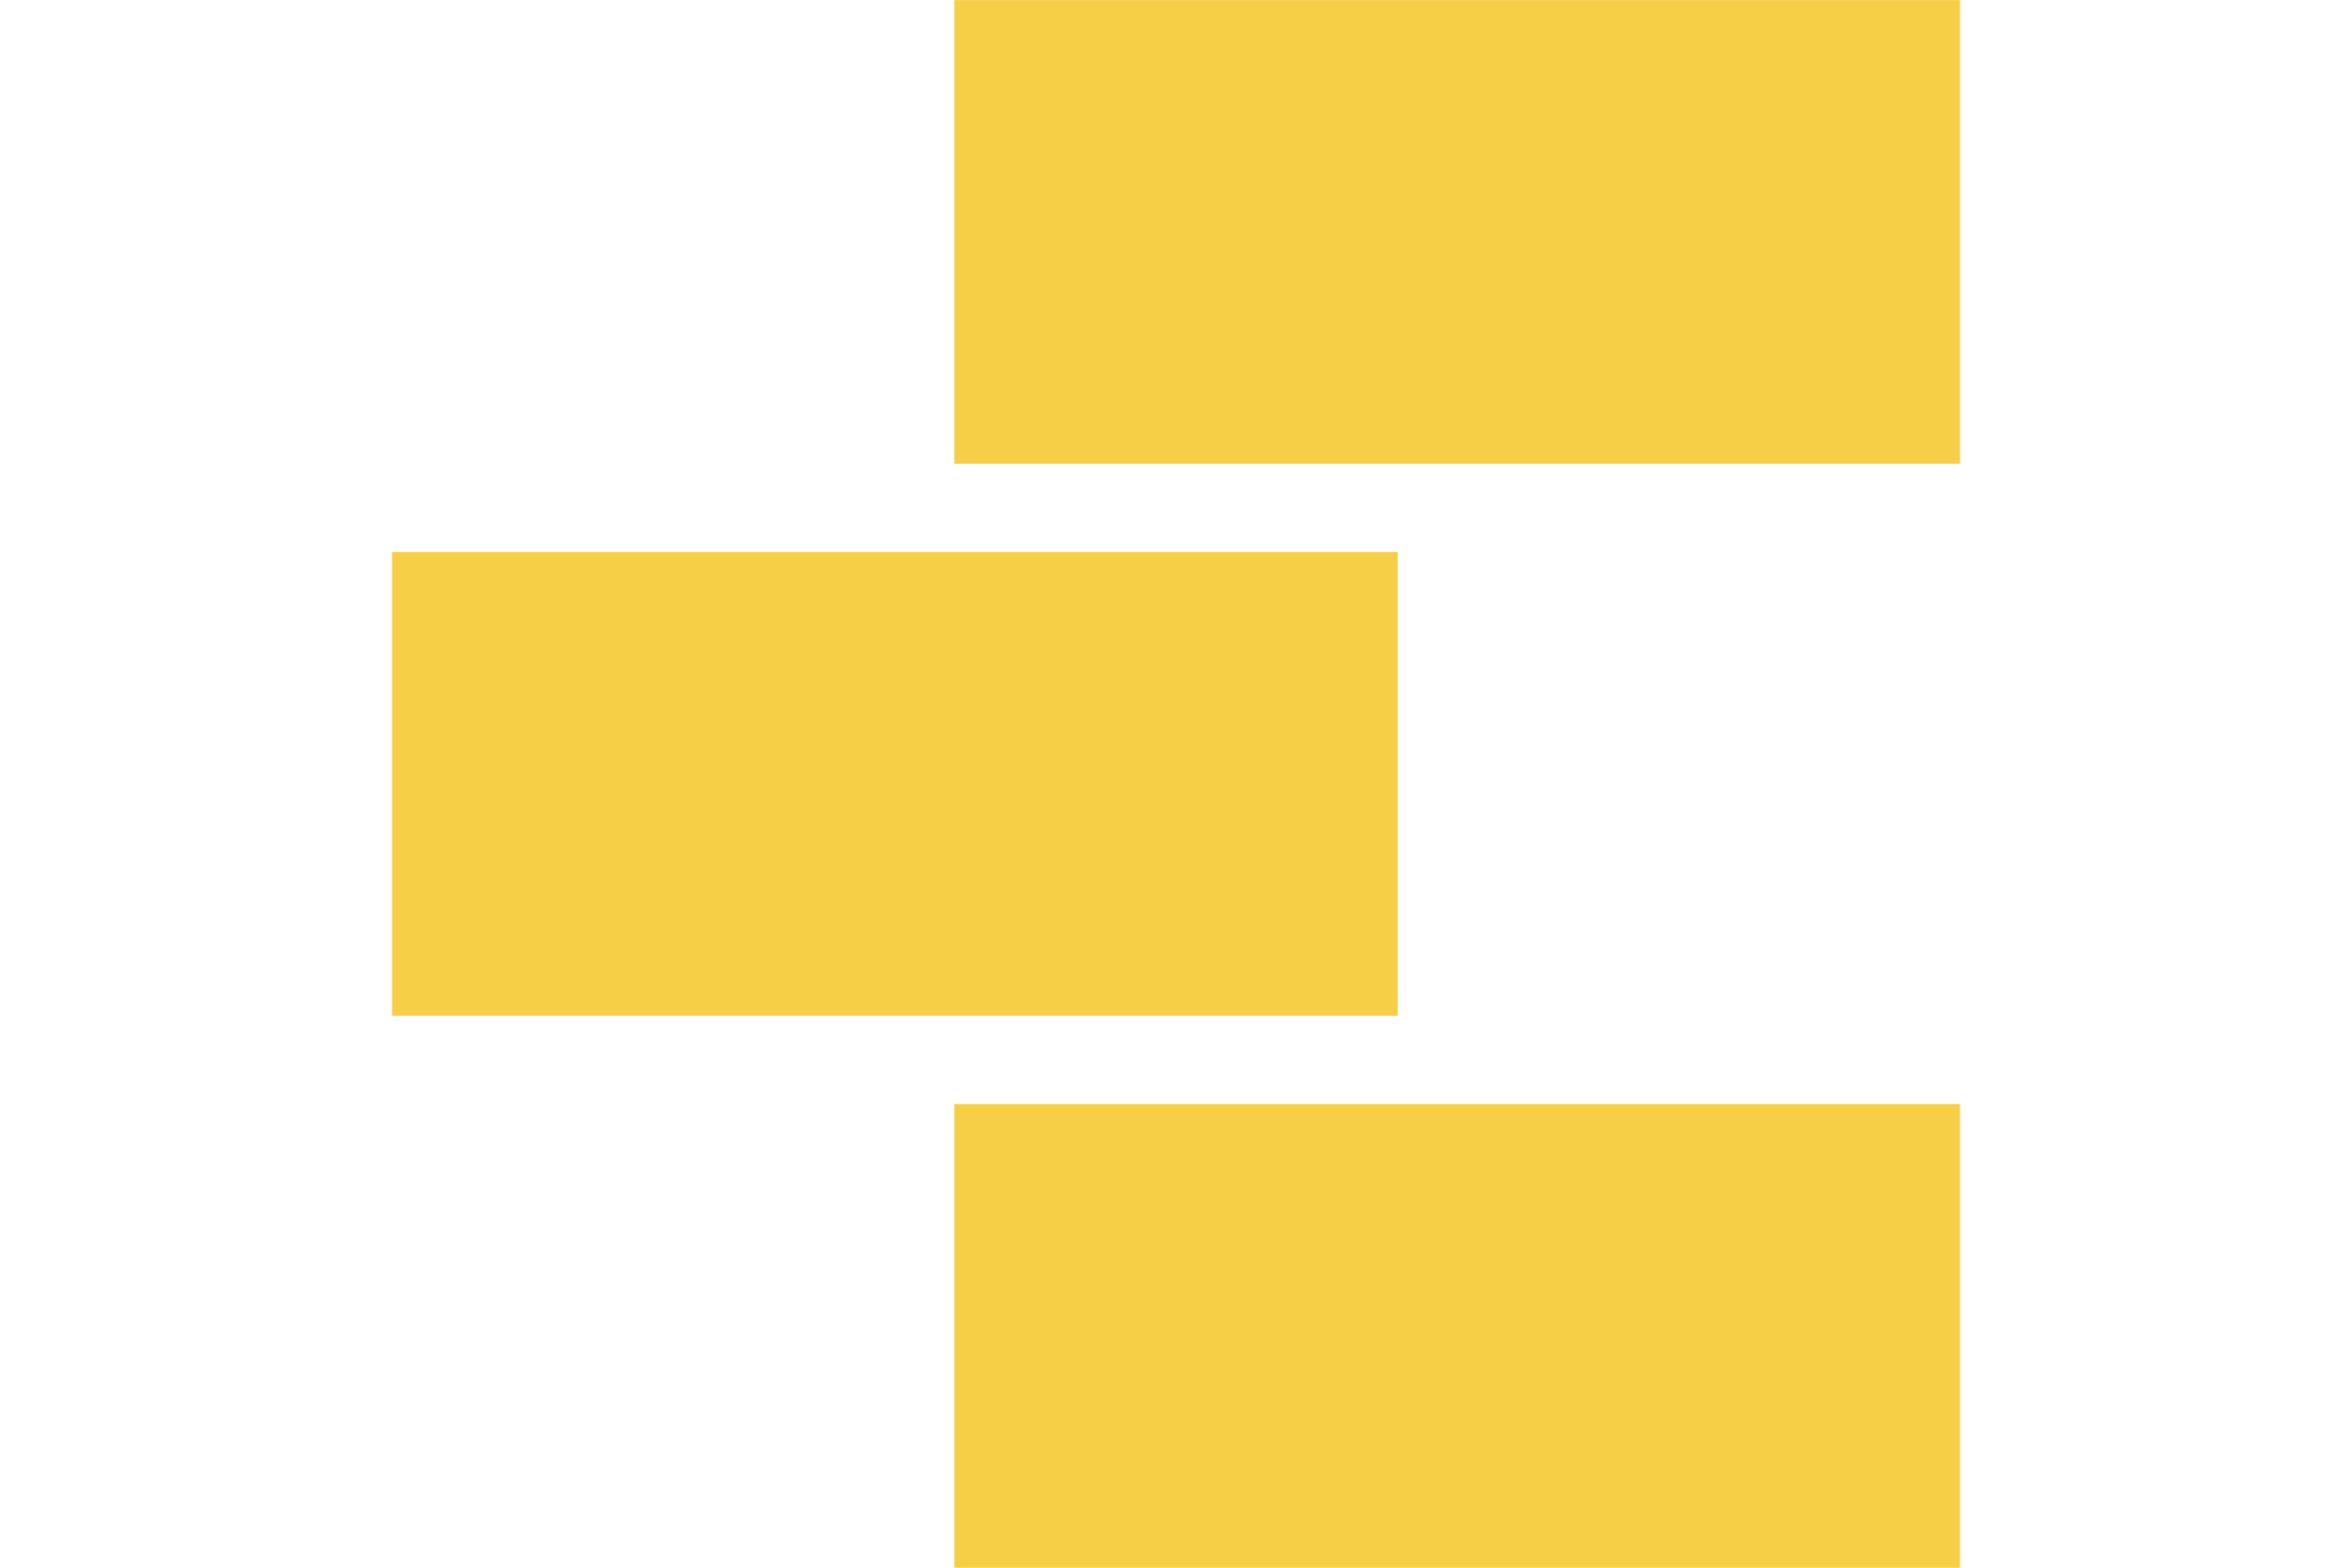 <svg fill="none" viewBox="0 0 22 22" width="33" xmlns="http://www.w3.org/2000/svg"><g fill="#f7cf46"><path d="m22 6.507h14.11v6.507h-14.11z" transform="matrix(-1 0 -0 -1 44 13.015)"/><path d="m14.11 14.253h14.11v6.507h-14.11z" transform="matrix(-1 0 -0 -1 28.221 28.507)"/><path d="m22 22h14.11v6.507h-14.11z" transform="matrix(-1 0 -0 -1 44 44)"/></g></svg>